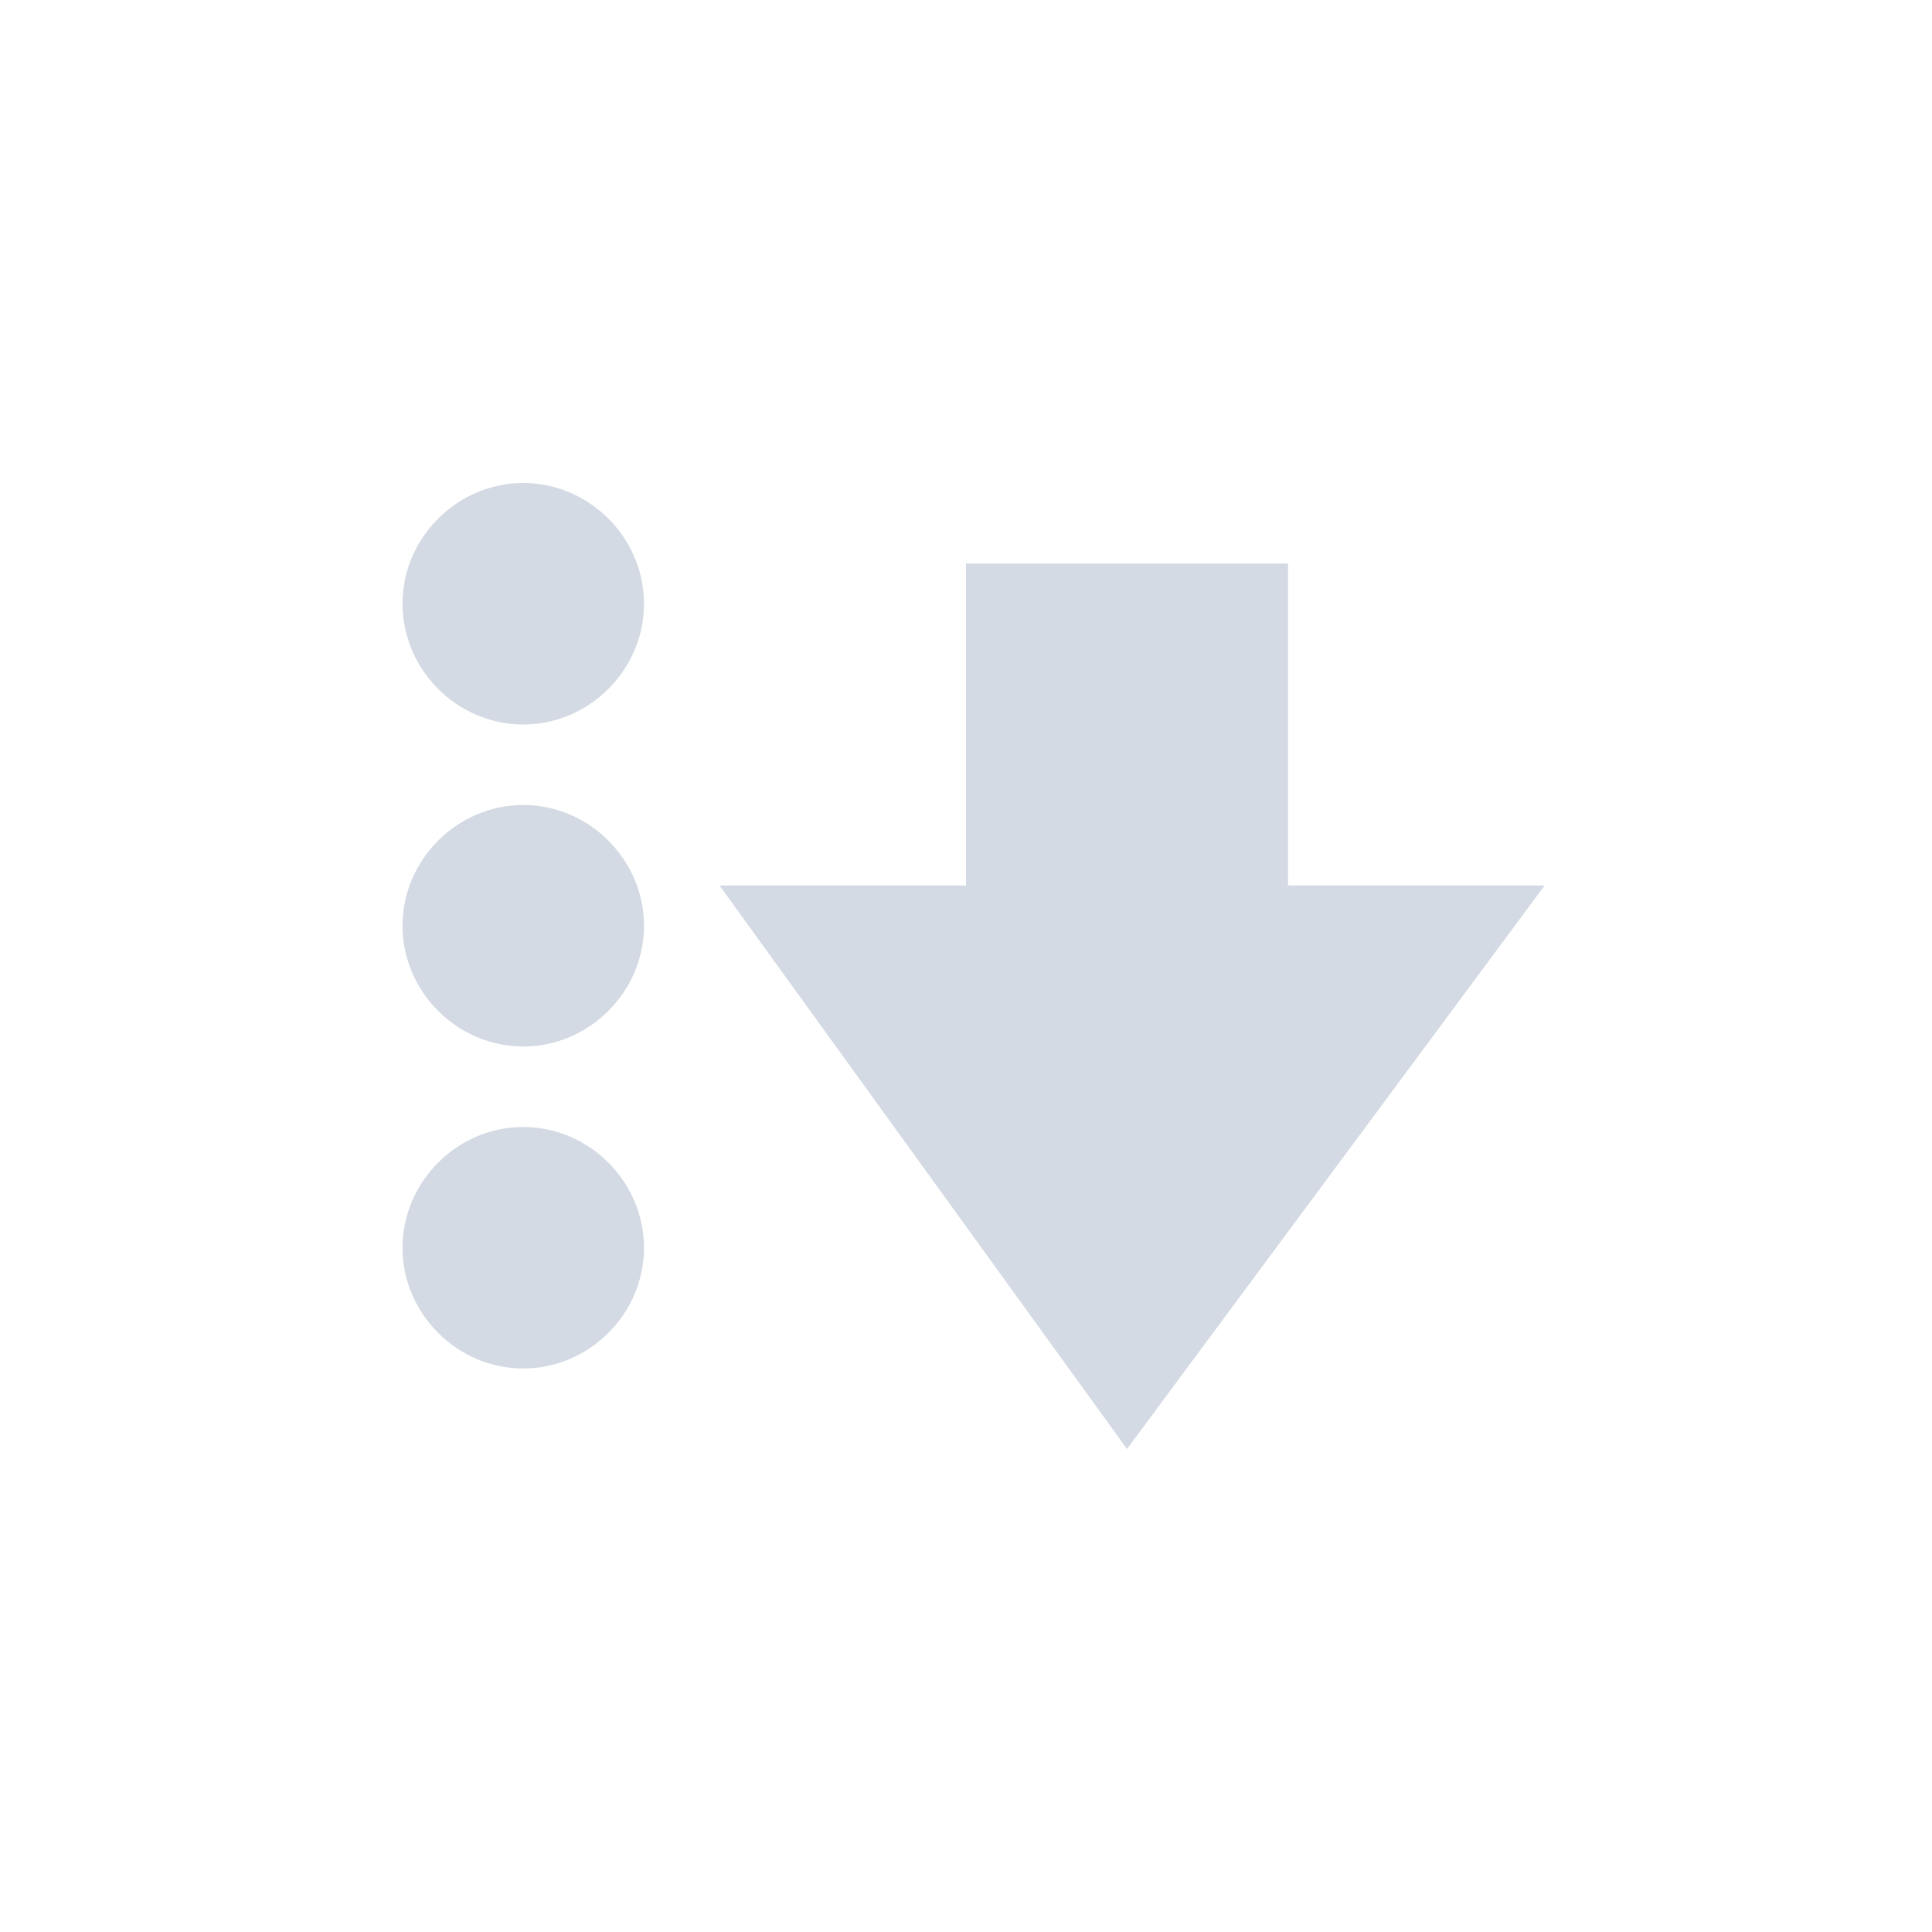 <svg xmlns="http://www.w3.org/2000/svg" width="12pt" height="12pt" version="1.1" viewBox="0 0 12 12">
 <g>
  <path style="fill:rgb(82.745%,85.49%,89.02%)" d="M 3.25 3 C 2.84 3 2.5 3.34 2.5 3.75 C 2.5 4.16 2.84 4.5 3.25 4.5 C 3.66 4.5 4 4.16 4 3.75 C 4 3.34 3.66 3 3.25 3 Z M 6 3.5 L 6 5.5 L 4.469 5.5 L 7 9 L 9.594 5.5 L 8 5.5 L 8 3.5 Z M 3.25 5 C 2.84 5 2.5 5.34 2.5 5.75 C 2.5 6.16 2.84 6.5 3.25 6.5 C 3.66 6.5 4 6.16 4 5.75 C 4 5.34 3.66 5 3.25 5 Z M 3.25 7 C 2.84 7 2.5 7.34 2.5 7.75 C 2.5 8.16 2.84 8.5 3.25 8.5 C 3.66 8.5 4 8.16 4 7.75 C 4 7.34 3.66 7 3.25 7 Z M 3.25 7"/>
 </g>
</svg>
